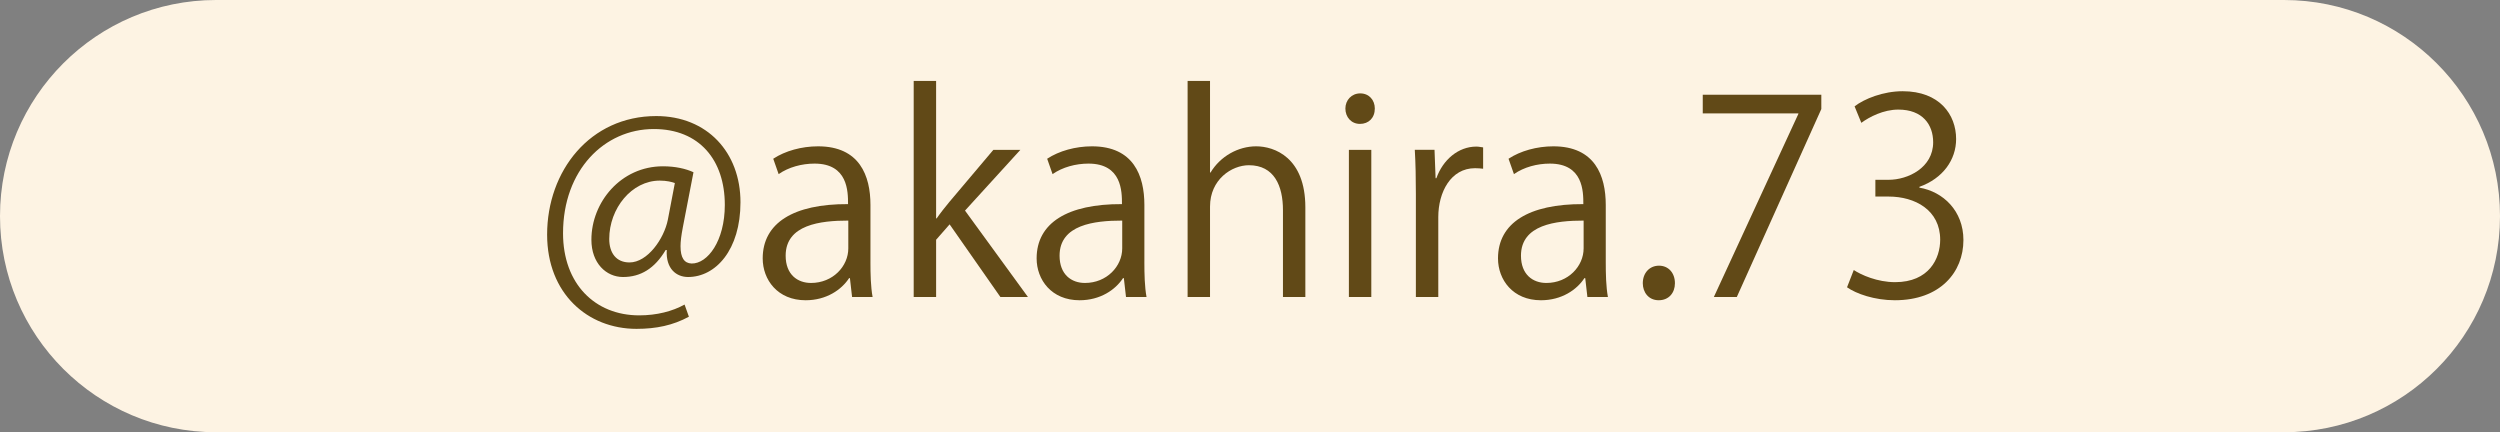 <?xml version="1.0" encoding="UTF-8"?>
<svg id="insta_g1.svg" xmlns="http://www.w3.org/2000/svg" version="1.1" viewBox="0 0 214 37">
  <rect x="0" y="0" width="214" height="37" fill="#808080" stroke="none"/>
  <!-- Generator: Adobe Illustrator 30.0.0, SVG Export Plug-In . SVG Version: 2.1.1 Build 123)  -->
  <defs>
    <style>
      .st0 {
        fill: #fdf3e3;
      }

      .st1 {
        fill: #614917;
      }

      .st2 {
        isolation: isolate;
      }
    </style>
  </defs>
  <path id="_長方形_518" class="st0" d="M18.5,0h177c10.217,0,18.5,8.283,18.5,18.5h0c0,10.217-8.283,18.5-18.5,18.5H18.5C8.283,37,0,28.717,0,18.5h0C0,8.283,8.283,0,18.5,0Z"/>
  <g class="st2">
    <g class="st2">
      <path class="st1" d="M58.438,19.529c-.115.601-.185,1.133-.185,1.549,0,.994.323,1.456.948,1.479,1.364.022,2.843-1.919,2.843-5.016,0-3.838-2.173-6.496-6.08-6.496-4.23,0-7.768,3.514-7.768,8.922,0,4.323,2.728,7.028,6.519,7.028,1.502,0,2.843-.347,3.884-.925l.37,1.04c-1.364.74-2.797,1.04-4.484,1.04-4.185,0-7.652-3.028-7.652-8.067,0-5.456,3.675-10.148,9.339-10.148,4.369,0,7.212,3.121,7.212,7.374,0,4.091-2.127,6.403-4.485,6.403-.994,0-1.918-.693-1.826-2.312h-.092c-.948,1.595-2.15,2.312-3.653,2.312-1.433,0-2.705-1.179-2.705-3.189,0-3.213,2.52-6.288,6.126-6.288,1.063,0,1.965.208,2.612.509l-.925,4.785h.002ZM57.768,15.668c-.254-.092-.693-.208-1.294-.208-2.404,0-4.323,2.382-4.323,4.994,0,1.201.601,2.011,1.734,2.011,1.549,0,2.959-2.034,3.282-3.652,0,0,.601-3.145.601-3.145Z"/>
      <path class="st1" d="M74.51,22.419c0,1.04.023,2.126.185,3.005h-1.757l-.185-1.618h-.069c-.647.994-1.942,1.896-3.722,1.896-2.404,0-3.675-1.757-3.675-3.583,0-3.028,2.635-4.669,7.305-4.646,0-1.063,0-3.468-2.866-3.468-1.086,0-2.219.301-3.075.901l-.462-1.317c1.017-.67,2.427-1.063,3.837-1.063,3.56,0,4.485,2.52,4.485,5.017v4.877h-.001ZM72.615,18.882c-2.381,0-5.363.346-5.363,3.004,0,1.618,1.017,2.335,2.173,2.335,1.873,0,3.19-1.434,3.19-2.959v-2.38Z"/>
      <path class="st1" d="M87.991,25.424h-2.358l-4.346-6.219-1.156,1.318v4.9h-1.919V6.93h1.919v11.767h.046c.301-.438.74-.993,1.087-1.409l3.768-4.462h2.312l-4.739,5.201,5.387,7.397h0Z"/>
      <path class="st1" d="M97.958,22.419c0,1.04.023,2.126.185,3.005h-1.757l-.185-1.618h-.069c-.647.994-1.942,1.896-3.722,1.896-2.404,0-3.675-1.757-3.675-3.583,0-3.028,2.635-4.669,7.305-4.646,0-1.063,0-3.468-2.866-3.468-1.086,0-2.219.301-3.075.901l-.462-1.317c1.017-.67,2.427-1.063,3.837-1.063,3.56,0,4.485,2.52,4.485,5.017v4.877h-.001ZM96.062,18.882c-2.381,0-5.363.346-5.363,3.004,0,1.618,1.017,2.335,2.173,2.335,1.873,0,3.19-1.434,3.19-2.959v-2.38Z"/>
      <path class="st1" d="M111.739,25.424h-1.918v-7.443c0-2.058-.74-3.838-2.914-3.838-1.479,0-3.329,1.226-3.329,3.537v7.744h-1.919V6.93h1.919v7.837h.046c.833-1.387,2.358-2.242,3.907-2.242s4.207.948,4.207,5.225v7.674h.001Z"/>
      <path class="st1" d="M116.413,10.606c-.74,0-1.248-.577-1.248-1.317,0-.717.531-1.295,1.271-1.295.763,0,1.248.578,1.248,1.295,0,.81-.532,1.317-1.271,1.317ZM117.384,25.424h-1.919v-12.598h1.919v12.598Z"/>
      <path class="st1" d="M126.956,14.444c-.208-.023-.416-.046-.694-.046-2.08,0-3.144,2.057-3.144,4.184v6.842h-1.919v-8.831c0-1.341-.022-2.565-.092-3.768h1.688l.092,2.427h.069c.556-1.571,1.873-2.704,3.422-2.704.208,0,.37.046.578.069v1.826h0Z"/>
      <path class="st1" d="M137.453,22.419c0,1.04.022,2.126.185,3.005h-1.757l-.185-1.618h-.069c-.647.994-1.942,1.896-3.723,1.896-2.403,0-3.675-1.757-3.675-3.583,0-3.028,2.635-4.669,7.305-4.646,0-1.063,0-3.468-2.866-3.468-1.087,0-2.22.301-3.075.901l-.462-1.317c1.017-.67,2.427-1.063,3.837-1.063,3.561,0,4.485,2.52,4.485,5.017v4.877h0ZM135.558,18.882c-2.382,0-5.363.346-5.363,3.004,0,1.618,1.017,2.335,2.173,2.335,1.872,0,3.19-1.434,3.19-2.959v-2.38Z"/>
      <path class="st1" d="M140.623,24.245c0-.879.578-1.503,1.388-1.503s1.363.624,1.363,1.503c0,.832-.531,1.456-1.387,1.456-.879,0-1.364-.693-1.364-1.456h0Z"/>
      <path class="st1" d="M145.757,8.11h10.148v1.225l-7.235,16.089h-1.965l7.235-15.673v-.046h-8.184v-1.595h.001Z"/>
      <path class="st1" d="M164.301,16.062c2.034.347,3.768,1.988,3.768,4.484,0,2.751-1.988,5.155-5.871,5.155-1.734,0-3.307-.555-4.092-1.109l.577-1.479c.625.416,2.012,1.04,3.537,1.04,2.913,0,3.86-2.034,3.86-3.629,0-2.542-2.149-3.699-4.415-3.699h-1.133v-1.434h1.133c1.664,0,3.814-1.04,3.814-3.213,0-1.503-.901-2.797-2.982-2.797-1.271,0-2.474.624-3.167,1.133l-.578-1.41c.833-.647,2.451-1.295,4.115-1.295,3.167,0,4.577,2.011,4.577,4.092,0,1.78-1.133,3.375-3.144,4.092v.069h0Z"/>
    </g>
  </g>
</svg>